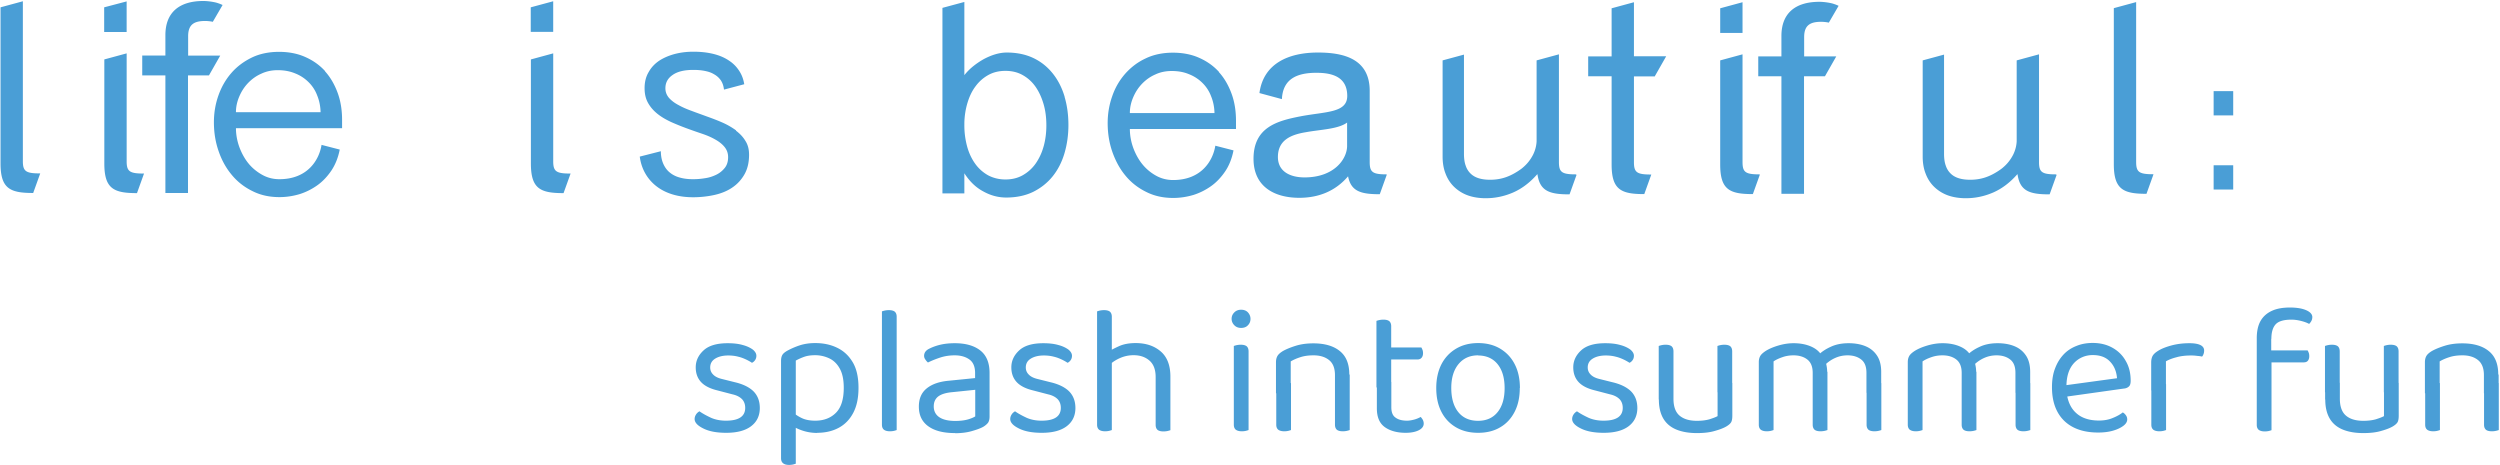 <svg xmlns="http://www.w3.org/2000/svg" fill="none" viewBox="0 0 1139 212"><path fill="#4A9ED6" d="M346.174 185.819c0 3.58-1.318 6.343-3.955 8.352-2.637 2.01-6.405 3.014-11.366 3.014-4.27 0-7.725-.628-10.362-1.947-2.7-1.318-4.018-2.762-4.018-4.332 0-.691.189-1.319.565-1.947.377-.628.88-1.13 1.633-1.57 1.507 1.068 3.264 2.009 5.274 2.951 2.009.879 4.27 1.319 6.845 1.319 5.777 0 8.728-1.946 8.728-5.84 0-1.632-.503-2.95-1.444-3.955-1.005-1.005-2.386-1.759-4.333-2.198l-6.971-1.822c-3.391-.816-5.902-2.134-7.472-3.892-1.57-1.758-2.322-3.956-2.322-6.594 0-2.951 1.191-5.526 3.578-7.723 2.386-2.198 6.028-3.266 10.989-3.266 2.637 0 4.898.251 6.845.816 1.946.502 3.453 1.256 4.584 2.072 1.067.88 1.632 1.821 1.632 2.826 0 .753-.189 1.382-.565 1.947-.377.565-.879 1.004-1.444 1.255a22.494 22.494 0 0 0-2.574-1.444c-1.068-.502-2.262-1.004-3.643-1.318-1.381-.377-2.951-.566-4.584-.566-2.449 0-4.458.502-5.965 1.444-1.507.942-2.261 2.262-2.261 4.02 0 1.256.441 2.323 1.32 3.203.879.942 2.26 1.631 4.144 2.071l5.776 1.445c3.768.88 6.657 2.323 8.541 4.207 1.884 1.947 2.825 4.458 2.825 7.598v-.126ZM372.358 197.248c-2.386 0-4.646-.377-6.718-1.068-2.072-.691-3.642-1.444-4.584-2.323v-6.216c1.13 1.067 2.511 2.009 4.207 2.825 1.695.816 3.767 1.193 6.154 1.193 3.893 0 7.033-1.192 9.419-3.578s3.579-6.155 3.579-11.429c0-3.705-.628-6.595-1.821-8.73-1.193-2.135-2.763-3.704-4.772-4.646a14.937 14.937 0 0 0-6.405-1.444c-2.01 0-3.706.251-5.087.754a26.068 26.068 0 0 0-3.767 1.695v27.818h-6.719V164.47c0-1.13.189-2.011.565-2.701.377-.691 1.193-1.381 2.449-2.071a33.928 33.928 0 0 1 5.401-2.325c2.072-.69 4.457-1.067 7.158-1.067 3.704 0 7.033.692 9.984 2.136 3.015 1.444 5.337 3.641 7.096 6.592 1.758 2.951 2.636 6.845 2.636 11.618 0 4.772-.815 8.415-2.385 11.429-1.57 3.014-3.831 5.336-6.657 6.843-2.825 1.507-6.091 2.262-9.796 2.262l.063.062Zm-12.872 14.569c-1.193 0-2.073-.252-2.701-.754-.628-.502-.941-1.257-.941-2.324v-19.026l6.719.187v21.351s-.692.252-1.257.378a8.552 8.552 0 0 1-1.82.188ZM408.526 178.221l-6.717-.941v-35.417s.69-.251 1.318-.377a9.008 9.008 0 0 1 1.821-.188c1.256 0 2.135.251 2.7.691.565.502.878 1.257.878 2.324v33.908Zm-6.717-4.206 6.717 1.004v20.911s-.69.25-1.255.376a8.561 8.561 0 0 1-1.821.188c-1.193 0-2.072-.25-2.7-.69-.628-.502-.941-1.256-.941-2.324v-19.528.063ZM435.147 197.311c-5.275 0-9.293-1.004-12.182-3.077-2.888-2.072-4.332-5.024-4.332-8.98 0-3.642 1.193-6.404 3.642-8.351 2.449-1.947 5.777-3.077 10.109-3.454l11.869-1.193v-2.324c0-2.763-.817-4.835-2.512-6.091-1.696-1.256-3.955-1.947-6.781-1.947-2.261 0-4.459.315-6.594 1.006-2.072.691-3.957 1.443-5.589 2.26a6.285 6.285 0 0 1-1.193-1.382 2.708 2.708 0 0 1-.566-1.632c0-1.445.817-2.575 2.45-3.329 1.507-.753 3.266-1.381 5.213-1.821 2.009-.439 4.08-.627 6.34-.627 4.835 0 8.729 1.068 11.555 3.266 2.826 2.197 4.27 5.588 4.27 10.297v19.844c0 1.256-.251 2.135-.69 2.826-.503.628-1.194 1.256-2.136 1.821-1.319.753-3.139 1.38-5.336 2.008-2.198.628-4.774.943-7.537.943v-.063Zm0-5.527c2.323 0 4.271-.25 5.841-.689 1.507-.44 2.638-.942 3.328-1.382v-12.12l-10.362 1.068c-2.888.252-5.023.878-6.468 1.946-1.381 1.067-2.071 2.574-2.071 4.584 0 2.009.816 3.705 2.448 4.835 1.633 1.13 4.082 1.758 7.347 1.758h-.063ZM489.963 185.82c0 3.579-1.318 6.342-3.955 8.352-2.637 2.009-6.405 3.014-11.366 3.014-4.27 0-7.723-.629-10.361-1.947-2.7-1.319-4.019-2.763-4.019-4.333 0-.69.189-1.319.565-1.947.377-.628.88-1.13 1.633-1.57 1.507 1.068 3.266 2.01 5.275 2.952 2.01.879 4.269 1.318 6.844 1.318 5.777 0 8.729-1.946 8.729-5.839 0-1.633-.502-2.951-1.444-3.956-1.005-1.004-2.387-1.759-4.334-2.198l-6.969-1.821c-3.391-.817-5.902-2.135-7.472-3.893-1.57-1.758-2.324-3.956-2.324-6.594 0-2.951 1.193-5.525 3.579-7.723 2.386-2.198 6.029-3.266 10.989-3.266 2.638 0 4.897.251 6.844.816 1.947.502 3.455 1.256 4.585 2.073 1.068.879 1.631 1.82 1.631 2.825 0 .754-.187 1.382-.564 1.947-.376.565-.879 1.005-1.444 1.256a22.217 22.217 0 0 0-2.575-1.444c-1.068-.503-2.26-1.005-3.641-1.319-1.382-.377-2.952-.566-4.584-.566-2.449 0-4.46.503-5.967 1.445-1.507.941-2.26 2.261-2.26 4.019 0 1.256.44 2.324 1.319 3.203.879.942 2.26 1.631 4.144 2.071l5.778 1.446c3.767.879 6.655 2.323 8.539 4.206 1.884 1.947 2.825 4.459 2.825 7.598v-.125ZM506.548 177.28h-6.72v-35.416s.691-.252 1.319-.378a9.168 9.168 0 0 1 1.884-.188c1.193 0 2.071.252 2.637.691.565.503.88 1.257.88 2.324v32.967Zm-6.72-3.265h6.72v21.915s-.691.25-1.256.376a8.561 8.561 0 0 1-1.821.188c-1.193 0-2.072-.25-2.7-.69-.628-.502-.943-1.256-.943-2.324v-19.528.063Zm33.407 5.462h-6.719v-7.723c0-3.328-.942-5.84-2.826-7.472-1.884-1.633-4.269-2.45-7.22-2.45-2.198 0-4.209.441-6.093 1.257-1.884.816-3.454 1.821-4.709 3.014l-1.256-5.464c1.319-.942 3.14-1.884 5.338-2.888 2.198-1.005 4.772-1.444 7.661-1.444 4.647 0 8.415 1.255 11.366 3.766 2.951 2.512 4.458 6.343 4.458 11.492v7.912Zm-6.719-5.336h6.719v21.852s-.69.25-1.318.376a9.017 9.017 0 0 1-1.822.188c-1.255 0-2.134-.25-2.699-.69-.565-.502-.88-1.256-.88-2.324v-19.402ZM561.125 145.254c0-1.193.439-2.134 1.256-2.951.816-.816 1.883-1.192 3.076-1.192 1.194 0 2.324.376 3.077 1.192.754.817 1.195 1.821 1.195 2.951 0 1.131-.378 2.135-1.195 2.952-.753.816-1.821 1.192-3.077 1.192-1.255 0-2.26-.376-3.076-1.192-.817-.817-1.256-1.821-1.256-2.952Zm7.724 32.026h-6.718v-19.655s.69-.252 1.318-.377a9.088 9.088 0 0 1 1.883-.189c1.193 0 2.073.252 2.638.691.565.503.879 1.256.879 2.386v17.144Zm-6.718-3.265h6.718v21.915s-.691.25-1.256.376a8.561 8.561 0 0 1-1.821.188c-1.193 0-2.072-.25-2.7-.69-.628-.502-.941-1.256-.941-2.324v-19.528.063ZM614.932 170.624v8.539h-6.72v-8.225c0-3.14-.879-5.401-2.637-6.845s-4.145-2.199-7.096-2.199c-2.261 0-4.207.252-5.965.818-1.759.565-3.203 1.193-4.459 1.947v14.504h-6.719v-14.129c0-1.193.252-2.135.691-2.888.44-.754 1.318-1.506 2.449-2.197 1.444-.816 3.392-1.633 5.778-2.387 2.386-.754 5.085-1.13 8.099-1.13 5.086 0 9.106 1.131 11.995 3.454 2.951 2.324 4.395 5.903 4.395 10.738h.189Zm-33.47 3.892h6.719v21.414s-.69.25-1.256.376a8.561 8.561 0 0 1-1.821.188c-1.193 0-2.072-.25-2.7-.69-.627-.502-.942-1.256-.942-2.324v-19.027.063Zm26.75 0h6.72v21.414s-.691.25-1.319.376a9.008 9.008 0 0 1-1.821.188c-1.256 0-2.135-.25-2.7-.69-.565-.502-.88-1.256-.88-2.324v-19.027.063ZM633.829 176.526h-6.72v-30.33s.691-.25 1.319-.376a8.737 8.737 0 0 1 1.884-.188c1.193 0 2.072.25 2.637.689.565.503.88 1.257.88 2.325v27.88Zm-6.657-2.511h6.72v11.553c0 2.261.628 3.83 1.947 4.71 1.256.941 3.013 1.381 5.273 1.381.942 0 2.01-.188 3.203-.501 1.193-.314 2.135-.755 2.951-1.195.314.314.629.755.943 1.257.251.503.438 1.068.438 1.759 0 1.256-.752 2.26-2.196 3.014-1.445.753-3.454 1.193-6.028 1.193-3.894 0-7.096-.881-9.482-2.576-2.449-1.758-3.643-4.583-3.643-8.602v-11.993h-.126Zm3.391-10.174v-5.525h17.017s.315.565.503 1.067c.189.503.252 1.005.252 1.57 0 .879-.252 1.57-.692 2.073-.439.502-1.067.752-1.821.752h-15.259v.063ZM692.413 176.777c0 4.145-.754 7.724-2.324 10.801-1.57 3.077-3.768 5.462-6.594 7.095-2.825 1.695-6.215 2.513-10.046 2.513-3.83 0-7.222-.818-10.11-2.513-2.889-1.696-5.087-4.018-6.657-7.095-1.57-3.077-2.323-6.656-2.323-10.801 0-4.144.816-7.786 2.386-10.863 1.57-3.014 3.831-5.401 6.719-7.096 2.889-1.696 6.217-2.512 9.985-2.512s7.095.816 9.983 2.512c2.826 1.695 5.087 4.019 6.657 7.096 1.57 3.014 2.385 6.656 2.385 10.863h-.061Zm-18.964-14.883c-3.768 0-6.72 1.32-8.918 3.957-2.198 2.638-3.328 6.28-3.328 10.926 0 4.647 1.068 8.352 3.203 10.989 2.135 2.638 5.15 3.956 8.98 3.956 3.831 0 6.782-1.318 8.917-3.956 2.135-2.637 3.202-6.279 3.202-10.926s-1.067-8.289-3.202-10.926c-2.135-2.637-5.149-3.957-8.917-3.957l.063-.063ZM745.975 185.819c0 3.58-1.318 6.343-3.955 8.352-2.638 2.01-6.406 3.014-11.366 3.014-4.27 0-7.724-.628-10.361-1.947-2.7-1.318-4.02-2.762-4.02-4.332 0-.691.189-1.319.566-1.947.377-.628.879-1.13 1.633-1.57 1.507 1.068 3.266 2.009 5.275 2.951 2.01.879 4.269 1.319 6.844 1.319 5.777 0 8.729-1.946 8.729-5.84 0-1.632-.502-2.95-1.444-3.955-1.005-1.005-2.387-1.759-4.334-2.198l-6.969-1.822c-3.391-.816-5.903-2.134-7.473-3.892-1.569-1.758-2.324-3.956-2.324-6.594 0-2.951 1.194-5.526 3.58-7.723 2.386-2.198 6.028-3.266 10.989-3.266 2.637 0 4.897.251 6.844.816 1.946.502 3.453 1.256 4.583 2.072 1.068.88 1.633 1.821 1.633 2.826 0 .753-.187 1.382-.564 1.947-.377.565-.879 1.004-1.444 1.255a22.455 22.455 0 0 0-2.576-1.444c-1.067-.502-2.259-1.004-3.641-1.318-1.381-.377-2.951-.566-4.584-.566-2.449 0-4.459.502-5.966 1.444-1.507.942-2.26 2.262-2.26 4.02 0 1.256.439 2.323 1.318 3.203.88.942 2.26 1.631 4.144 2.071l5.778 1.445c3.768.88 6.656 2.323 8.54 4.207 1.883 1.947 2.825 4.458 2.825 7.598v-.126ZM762.434 178.724h-6.719v-21.099s.69-.252 1.318-.377a8.678 8.678 0 0 1 1.884-.189c1.194 0 2.072.252 2.637.691.565.503.88 1.256.88 2.386v18.588Zm-6.719 3.266v-7.6h6.719v7.286c0 3.579.942 6.153 2.826 7.723 1.884 1.57 4.521 2.323 7.849 2.323 2.261 0 4.144-.251 5.714-.69 1.57-.503 2.763-.942 3.705-1.444v-15.135h6.72v14.883c0 1.193-.126 2.135-.44 2.826-.314.69-1.067 1.382-2.197 2.072-1.256.754-3.015 1.444-5.276 2.072-2.26.69-5.023 1.005-8.226 1.005-3.705 0-6.845-.565-9.419-1.632-2.575-1.068-4.584-2.764-5.902-5.024-1.319-2.261-2.01-5.15-2.01-8.604l-.063-.061Zm33.47-3.266h-6.72v-21.099s.691-.252 1.319-.377a8.938 8.938 0 0 1 1.821-.189c1.256 0 2.135.252 2.7.691.565.503.88 1.256.88 2.386v18.588ZM832.584 169.368v9.606h-6.718v-9.105c0-2.763-.817-4.772-2.387-6.028-1.57-1.256-3.705-1.947-6.342-1.947-1.758 0-3.391.252-5.024.817-1.633.566-3.014 1.194-4.081 1.947v14.316h-6.72v-14.003c0-1.13.252-2.072.692-2.825.439-.754 1.318-1.506 2.448-2.26 1.507-.942 3.392-1.759 5.715-2.45 2.324-.691 4.646-1.067 6.97-1.067 2.826 0 5.337.439 7.535 1.319 2.198.879 3.768 2.072 4.835 3.579.314.314.629.628.817.942.251.251.439.627.69 1.067.377.69.755 1.508 1.006 2.575.251 1.068.438 2.261.438 3.517h.126Zm-31.272 5.148h6.72v21.414s-.691.25-1.256.376a8.561 8.561 0 0 1-1.821.188c-1.193 0-2.072-.25-2.7-.69-.628-.502-.943-1.256-.943-2.324v-19.027.063Zm24.554 0h6.718v21.414s-.691.25-1.318.376a9.017 9.017 0 0 1-1.822.188c-1.256 0-2.134-.25-2.699-.69-.566-.502-.879-1.256-.879-2.324v-19.027.063Zm31.209-5.024v9.482h-6.72v-9.105c0-2.763-.754-4.772-2.324-6.028-1.57-1.256-3.642-1.947-6.279-1.947-1.947 0-3.83.378-5.651 1.195a15.45 15.45 0 0 0-4.898 3.452l-2.7-4.835c1.444-1.445 3.328-2.699 5.714-3.767 2.323-1.068 5.023-1.57 8.038-1.57 3.014 0 5.651.502 7.849 1.444 2.198.942 3.894 2.386 5.149 4.333 1.256 1.946 1.822 4.395 1.822 7.346Zm-6.657 5.024h6.72v21.414s-.692.25-1.32.376a8.998 8.998 0 0 1-1.82.188c-1.256 0-2.136-.25-2.701-.69-.566-.502-.879-1.256-.879-2.324v-19.027.063ZM900.459 169.368v9.606h-6.719v-9.105c0-2.763-.816-4.772-2.386-6.028-1.57-1.256-3.705-1.947-6.342-1.947-1.758 0-3.391.252-5.024.817-1.633.566-3.014 1.194-4.081 1.947v14.316h-6.719v-14.003c0-1.13.25-2.072.689-2.825.44-.754 1.32-1.506 2.45-2.26 1.507-.942 3.391-1.759 5.714-2.45 2.323-.691 4.647-1.067 6.971-1.067 2.826 0 5.337.439 7.535 1.319 2.198.879 3.768 2.072 4.835 3.579.314.314.627.628.816.942.251.251.44.627.691 1.067a9.99 9.99 0 0 1 1.004 2.575c.251 1.068.44 2.261.44 3.517h.126Zm-31.271 5.148h6.719v21.414s-.692.25-1.257.376a8.552 8.552 0 0 1-1.82.188c-1.193 0-2.073-.25-2.701-.69-.628-.502-.941-1.256-.941-2.324v-19.027.063Zm24.552 0h6.719v21.414s-.691.25-1.318.376a9.017 9.017 0 0 1-1.822.188c-1.256 0-2.134-.25-2.699-.69-.566-.502-.88-1.256-.88-2.324v-19.027.063Zm31.208-5.024v9.482h-6.718v-9.105c0-2.763-.754-4.772-2.324-6.028-1.57-1.256-3.642-1.947-6.279-1.947-1.947 0-3.83.378-5.651 1.195a15.45 15.45 0 0 0-4.898 3.452l-2.7-4.835c1.444-1.445 3.328-2.699 5.714-3.767 2.323-1.068 5.023-1.57 8.038-1.57 3.014 0 5.651.502 7.849 1.444 2.198.942 3.894 2.386 5.149 4.333 1.256 1.946 1.82 4.395 1.82 7.346Zm-6.655 5.024h6.718v21.414s-.69.25-1.318.376a9.017 9.017 0 0 1-1.822.188c-1.256 0-2.134-.25-2.699-.69-.566-.502-.879-1.256-.879-2.324v-19.027.063ZM939.522 181.047l-.315-5.275 25.307-3.453c-.251-3.077-1.256-5.588-3.203-7.597-1.884-2.01-4.521-2.953-7.849-2.953-3.328 0-6.342 1.256-8.602 3.705-2.261 2.512-3.391 6.028-3.391 10.675v1.821c.376 4.459 1.82 7.85 4.395 10.174 2.512 2.323 6.028 3.452 10.423 3.452 2.324 0 4.459-.376 6.343-1.193 1.883-.753 3.392-1.632 4.522-2.511.628.377 1.13.879 1.444 1.382.377.502.564 1.13.564 1.821 0 1.067-.628 2.072-1.821 2.951s-2.763 1.632-4.772 2.197c-2.01.565-4.206.817-6.655.817-4.27 0-8.038-.754-11.178-2.324-3.14-1.57-5.59-3.893-7.285-6.969-1.695-3.077-2.574-6.845-2.574-11.367 0-3.202.439-6.028 1.381-8.477.942-2.512 2.199-4.583 3.831-6.341 1.633-1.758 3.642-3.078 5.903-3.957 2.26-.942 4.772-1.381 7.472-1.381 3.391 0 6.406.754 8.981 2.198 2.574 1.444 4.646 3.454 6.09 6.091 1.508 2.575 2.197 5.588 2.197 8.916 0 1.256-.25 2.135-.815 2.637-.565.502-1.32.88-2.324.943l-28.132 3.955.063.063ZM986.801 164.658v13.249h-6.719V165.16c0-1.256.252-2.324.691-3.077.44-.754 1.256-1.506 2.386-2.197 1.444-.942 3.455-1.759 5.967-2.45 2.511-.691 5.273-1.067 8.35-1.067 4.454 0 6.724 1.131 6.724 3.328 0 .566-.07 1.068-.26 1.57-.18.503-.37.879-.69 1.193-.56-.126-1.25-.251-2.19-.314a18.857 18.857 0 0 0-2.704-.189c-2.574 0-4.835.252-6.782.817-1.947.503-3.58 1.131-4.835 1.884h.062Zm-6.656 9.357 6.719 1.004v20.911s-.69.25-1.255.376a8.57 8.57 0 0 1-1.822.188c-1.193 0-2.071-.25-2.699-.69-.628-.502-.943-1.256-.943-2.324v-19.528.063ZM1034.77 154.359v9.797h-6.59v-10.111c0-3.265.63-5.965 1.82-7.975 1.19-2.009 2.95-3.516 5.21-4.521s4.96-1.444 8.1-1.444c3.14 0 5.65.439 7.47 1.256 1.83.816 2.71 1.883 2.71 3.076 0 .628-.13 1.194-.38 1.696a5.694 5.694 0 0 1-1.07 1.444c-1-.565-2.26-1.004-3.77-1.381-1.5-.377-2.95-.564-4.33-.564-3.39 0-5.78.689-7.1 2.071-1.31 1.381-2.01 3.642-2.01 6.719l-.06-.063Zm-6.59 6.154h6.72v35.48s-.69.25-1.26.375a8.44 8.44 0 0 1-1.82.189c-1.19 0-2.07-.25-2.7-.69-.63-.502-.94-1.256-.94-2.324V160.45v.063Zm5.4 4.584v-5.462h17.77s.31.564.5 1.067c.19.502.25 1.004.25 1.632 0 .88-.25 1.571-.69 2.073-.44.502-1.06.69-1.94.69h-15.89ZM1065.98 178.724h-6.72v-21.099s.69-.252 1.32-.377a8.673 8.673 0 0 1 1.88-.189c1.2 0 2.08.252 2.64.691.57.503.88 1.256.88 2.386v18.588Zm-6.66 3.266v-7.6h6.72v7.286c0 3.579.95 6.153 2.83 7.723 1.88 1.57 4.52 2.323 7.85 2.323 2.26 0 4.14-.251 5.71-.69 1.57-.503 2.77-.942 3.71-1.444v-15.135h6.72v14.883c0 1.193-.13 2.135-.44 2.826-.32.69-1.07 1.382-2.2 2.072-1.26.754-3.02 1.444-5.28 2.072-2.26.69-5.02 1.005-8.22 1.005-3.71 0-6.85-.565-9.42-1.632-2.57-1.068-4.59-2.764-5.9-5.024-1.32-2.261-2.01-5.15-2.01-8.604l-.07-.061Zm33.47-3.266h-6.71v-21.099s.69-.252 1.31-.377c.63-.126 1.2-.189 1.82-.189 1.26 0 2.14.252 2.7.691.57.503.88 1.256.88 2.386v18.588ZM1138.38 170.624v8.539h-6.71v-8.225c0-3.14-.88-5.401-2.64-6.845-1.76-1.444-4.15-2.199-7.1-2.199-2.26 0-4.21.252-5.96.818-1.76.565-3.21 1.193-4.46 1.947v14.504h-6.72v-14.129c0-1.193.25-2.135.69-2.888.44-.754 1.32-1.506 2.45-2.197 1.44-.816 3.39-1.633 5.78-2.387 2.38-.754 5.08-1.13 8.1-1.13 5.08 0 9.1 1.131 11.99 3.454 2.95 2.324 4.4 5.903 4.4 10.738h.18Zm-33.47 3.892h6.72v21.414s-.69.25-1.25.376c-.57.125-1.2.188-1.82.188-1.2 0-2.08-.25-2.7-.69-.63-.502-.95-1.256-.95-2.324v-19.027.063Zm26.82 0h6.72v21.414s-.69.25-1.32.376c-.63.125-1.2.188-1.82.188-1.26 0-2.14-.25-2.7-.69-.57-.502-.88-1.256-.88-2.324v-19.027.063ZM85.716 25.254v-8.728c0-5.526 2.888-6.97 7.786-6.97.942 0 2.324.125 3.454.376l4.458-7.66c-.565-.252-1.256-.565-2.072-.816C97.835.891 94.633.45 92.687.45c-11.24 0-17.332 5.4-17.332 15.573v9.294h-10.55v9.043h10.55v53.562h10.298V34.36h9.545l5.149-9.043H85.653M148.127 32.413c-2.512-2.763-5.526-4.898-9.105-6.468-3.516-1.57-7.535-2.324-11.93-2.324-4.396 0-8.667.817-12.309 2.576-3.642 1.758-6.782 4.08-9.356 7.032-2.575 2.951-4.521 6.343-5.903 10.236-1.381 3.893-2.07 7.975-2.07 12.245 0 4.584.689 8.98 2.133 13.124 1.382 4.082 3.391 7.724 5.965 10.8 2.575 3.14 5.715 5.589 9.419 7.41 3.705 1.884 7.787 2.763 12.371 2.763 3.202 0 6.281-.503 9.232-1.382a28.89 28.89 0 0 0 8.099-4.08c2.449-1.759 4.521-4.02 6.28-6.594 1.758-2.638 3.077-5.778 3.831-9.608l-8.29-2.136c-1.067 6.782-6.278 15.636-19.214 15.636-2.763 0-5.338-.627-7.725-1.945-2.386-1.32-4.521-3.015-6.279-5.15-1.758-2.135-3.139-4.646-4.207-7.472-1.005-2.763-1.57-5.715-1.57-8.667h48.352v-3.766c0-4.396-.627-8.542-2.009-12.31-1.381-3.767-3.266-7.094-5.778-9.857l.063-.063Zm-40.628 18.65c0-2.512.565-4.897 1.57-7.22 1.005-2.324 2.324-4.335 4.02-6.093 1.695-1.758 3.704-3.202 6.028-4.207 2.26-1.067 4.772-1.57 7.409-1.57 3.014 0 5.652.502 8.038 1.507 2.386.942 4.395 2.325 6.091 4.02a16.637 16.637 0 0 1 3.894 6.09c.942 2.324 1.444 4.836 1.507 7.536h-38.494l-.063-.063ZM57.705 73.418V24.312L47.53 27.075v47.41c0 11.429 4.208 13.5 14.758 13.5h.125l3.203-8.916h-.126c-6.405 0-7.786-.941-7.786-5.588M57.697.639l-10.236 2.7v11.24h10.236V.64ZM10.416 73.418V.576L.242 3.339v71.083c0 11.429 4.208 13.5 14.758 13.5h.125l3.203-8.916h-.126c-6.405 0-7.786-.941-7.786-5.588ZM252.047 73.418V24.312l-10.172 2.763v47.41c0 11.429 4.206 13.5 14.756 13.5h.125l3.203-8.916h-.126c-6.405 0-7.786-.941-7.786-5.588M252.039.576l-10.234 2.763v11.177h10.234V.576ZM335.37 59.415a33.627 33.627 0 0 0-6.091-3.517c-2.261-1.005-4.585-1.883-7.034-2.762-2.386-.88-4.709-1.697-7.032-2.576-2.261-.816-4.333-1.695-6.091-2.7-1.821-.941-3.266-2.072-4.334-3.265-1.067-1.256-1.633-2.7-1.633-4.395 0-2.512 1.068-4.521 3.266-6.028 2.198-1.57 5.337-2.324 9.482-2.324 1.758 0 3.517.126 5.087.44 1.632.314 3.013.753 4.269 1.507 1.256.69 2.261 1.569 3.077 2.7.816 1.192 1.319 2.573 1.507 4.332l9.232-2.449c-.314-1.946-.879-3.642-1.758-5.212-1.256-2.198-2.889-4.018-4.961-5.4-2.072-1.444-4.521-2.511-7.347-3.202-2.825-.69-5.841-1.006-9.106-1.006-2.889 0-5.651.315-8.351 1.006-2.637.69-5.024 1.695-7.096 3.014-2.072 1.381-3.705 3.077-4.898 5.212-1.256 2.073-1.883 4.521-1.883 7.347 0 2.825.564 4.961 1.631 6.845 1.068 1.884 2.513 3.515 4.334 4.96 1.821 1.444 3.83 2.575 6.091 3.642a115.412 115.412 0 0 0 6.969 2.825c2.387.88 4.711 1.697 6.971 2.45 2.261.754 4.333 1.632 6.091 2.637 1.821 1.005 3.265 2.135 4.332 3.454 1.068 1.319 1.633 2.826 1.633 4.647 0 2.01-.502 3.642-1.57 4.96a11.147 11.147 0 0 1-3.892 3.078c-1.57.753-3.266 1.318-5.15 1.57a32.173 32.173 0 0 1-5.338.438c-2.072 0-4.018-.188-5.839-.69-1.759-.44-3.328-1.194-4.584-2.198-1.319-1.005-2.323-2.323-3.077-3.956-.754-1.632-1.193-3.641-1.193-5.902l-9.607 2.448c.314 2.45 1.005 4.71 2.009 6.72a19.631 19.631 0 0 0 5.337 6.594c2.198 1.758 4.772 3.076 7.724 3.955 2.951.879 6.028 1.255 9.293 1.255 3.265 0 6.657-.376 9.733-1.067 3.077-.69 5.841-1.82 8.101-3.39 2.324-1.57 4.145-3.58 5.527-6.029 1.381-2.449 2.071-5.4 2.071-8.853 0-2.45-.502-4.521-1.633-6.28-1.067-1.82-2.511-3.328-4.332-4.71l.063-.125ZM753.97 34.673l5.149-9.042h-14.694V1.016l-10.172 2.763v21.915h-10.675v9.042h10.675v40.19c0 11.428 4.206 13.5 14.756 13.5h.125l3.203-8.917h-.126c-6.405 0-7.786-.943-7.786-5.59V34.8h9.545v-.126ZM821.974 25.63v-8.727c0-5.526 2.888-6.97 7.786-6.97.942 0 2.324.125 3.454.376l4.458-7.66c-.565-.252-1.256-.566-2.073-.817-1.507-.566-4.708-1.005-6.655-1.005-11.24 0-17.331 5.4-17.331 15.573v9.294h-10.551v9.042h10.551v53.563h10.298V34.736h9.545l5.149-9.042h-14.694M936.761 79.446c-6.405 0-7.786-.943-7.786-5.59V24.752l-10.174 2.763v36.922a15.48 15.48 0 0 1-1.632 6.093c-1.131 2.198-2.638 4.144-4.584 5.776-.691.628-1.569 1.194-2.323 1.696-1.381.88-2.825 1.695-4.395 2.323-2.575 1.067-5.338 1.57-8.227 1.57-1.884 0-3.516-.188-5.024-.628-1.507-.44-2.763-1.13-3.768-2.072a8.67 8.67 0 0 1-2.322-3.643c-.566-1.507-.818-3.327-.818-5.525V24.878l-9.731 2.637v43.767c0 2.952.439 5.59 1.381 7.913.879 2.323 2.197 4.332 3.892 5.965a17.623 17.623 0 0 0 6.154 3.831c2.449.88 5.212 1.318 8.226 1.318 4.208 0 8.226-.815 12.245-2.51 3.956-1.696 7.661-4.397 11.052-8.227l.251-.252c1.068 7.724 5.464 9.231 14.506 9.231h.126l3.203-8.916h-.126l-.126-.189ZM555.395 32.79c-2.512-2.763-5.526-4.898-9.105-6.468-3.517-1.57-7.537-2.324-11.932-2.324-4.396 0-8.666.817-12.308 2.576-3.704 1.695-6.781 4.08-9.419 7.032a30.163 30.163 0 0 0-5.902 10.236c-1.382 3.893-2.073 7.975-2.073 12.245 0 4.584.692 8.978 2.136 13.123 1.444 4.081 3.39 7.723 5.965 10.8 2.575 3.14 5.714 5.59 9.419 7.411 3.705 1.884 7.786 2.763 12.37 2.763 3.203 0 6.28-.502 9.231-1.382a28.902 28.902 0 0 0 8.101-4.082c2.449-1.758 4.521-4.018 6.279-6.592 1.758-2.575 3.078-5.778 3.831-9.608l-8.289-2.136c-1.067 6.782-6.28 15.636-19.215 15.636-2.763 0-5.338-.628-7.724-1.947a21.306 21.306 0 0 1-6.217-5.148c-1.758-2.135-3.139-4.648-4.206-7.474-1.005-2.763-1.57-5.713-1.57-8.664h48.351v-3.769c0-4.395-.628-8.54-2.01-12.307-1.381-3.768-3.264-7.095-5.776-9.858l.063-.063Zm-40.628 18.65c0-2.512.565-4.899 1.57-7.222 1.004-2.324 2.322-4.333 4.018-6.091 1.695-1.758 3.704-3.202 6.028-4.207 2.26-1.067 4.773-1.57 7.474-1.57 3.014 0 5.65.503 7.973 1.507a17.77 17.77 0 0 1 6.092 4.019 16.621 16.621 0 0 1 3.893 6.09c.942 2.324 1.444 4.837 1.507 7.537H514.83l-.063-.063ZM485.074 44.155c-1.193-4.019-2.952-7.535-5.338-10.55-2.386-3.013-5.274-5.399-8.79-7.094-3.517-1.696-7.6-2.576-12.247-2.576-1.632 0-3.326.252-5.085.755-1.758.502-3.517 1.255-5.212 2.134a34.94 34.94 0 0 0-4.898 3.265 25.865 25.865 0 0 0-4.144 4.145V.89l-9.985 2.7v84.521h9.985v-9.168c2.386 3.705 5.211 6.469 8.665 8.29 3.391 1.883 6.845 2.762 10.425 2.762 4.646 0 8.728-.879 12.244-2.574 3.517-1.758 6.467-4.082 8.854-7.034 2.386-2.951 4.208-6.467 5.401-10.486 1.193-4.019 1.821-8.352 1.821-12.936s-.565-8.854-1.759-12.873l.063.063Zm-9.607 22.544a25.117 25.117 0 0 1-3.643 7.849 18.055 18.055 0 0 1-5.839 5.275c-2.324 1.319-4.961 1.946-7.913 1.946-2.951 0-5.651-.69-7.975-1.946a18.055 18.055 0 0 1-5.839-5.275c-1.57-2.198-2.826-4.835-3.643-7.85a36.622 36.622 0 0 1-1.255-9.607v-1.004c.063-3.266.565-6.405 1.444-9.294.879-2.888 2.071-5.401 3.704-7.536a17.897 17.897 0 0 1 5.778-5.085c2.261-1.256 4.835-1.885 7.786-1.885 2.952 0 5.589.629 7.913 1.947a17.559 17.559 0 0 1 5.839 5.337c1.57 2.26 2.763 4.898 3.643 7.912.879 3.014 1.255 6.217 1.255 9.67 0 3.455-.439 6.657-1.255 9.608V66.7ZM631.823 79.446c-6.405 0-7.786-.943-7.786-5.59V41.392c0-14.82-12.245-17.457-23.611-17.457-13.312 0-24.804 4.96-26.625 18.462l10.237 2.764c.439-9.294 6.97-11.995 15.698-11.995 6.656 0 14.066 1.508 14.066 10.55 0 7.787-9.86 7.096-21.351 9.294-10.675 2.072-21.349 5.022-21.349 19.34 0 12.621 9.419 17.77 20.848 17.77 8.854 0 16.513-3.077 22.228-9.796 1.318 6.782 5.714 8.164 14.317 8.164h.126l3.202-8.916h-.125l.125-.126ZM613.739 66.51c0 5.714-5.652 14.317-19.404 14.317-6.279 0-12.119-2.511-12.119-9.293 0-7.661 5.84-10.173 12.748-11.303 6.907-1.256 14.694-1.382 18.775-4.396V66.51ZM718.035 79.446c-6.406 0-7.787-.943-7.787-5.59V24.752l-10.172 2.763v36.922a15.465 15.465 0 0 1-1.633 6.093c-1.13 2.198-2.637 4.144-4.583 5.776-.691.628-1.571 1.194-2.325 1.696-1.381.88-2.825 1.695-4.395 2.323-2.574 1.067-5.338 1.57-8.226 1.57-1.884 0-3.517-.188-5.024-.628-1.507-.44-2.762-1.13-3.767-2.072a8.674 8.674 0 0 1-2.324-3.643c-.565-1.507-.816-3.327-.816-5.525V24.878l-9.733 2.637v43.767c0 2.952.439 5.59 1.381 7.913.879 2.323 2.199 4.332 3.894 5.965a17.623 17.623 0 0 0 6.154 3.831c2.449.88 5.211 1.318 8.225 1.318 4.207 0 8.227-.815 12.246-2.51 3.956-1.696 7.661-4.397 11.052-8.227l.25-.252c1.067 7.724 5.463 9.231 14.506 9.231h.125l3.203-8.916h-.126l-.125-.189ZM801.683 79.446c-6.406 0-7.787-.943-7.787-5.59V24.752l-10.173 2.763v47.41c0 11.429 4.207 13.5 14.757 13.5h.126l3.202-8.916h-.125v-.063Zm-7.787-78.43-10.173 2.763v11.24h10.173V1.016ZM973.228 73.794V.954l-10.173 2.762v71.083c0 11.429 4.27 13.5 14.757 13.5h.126l3.202-8.916h-.125c-6.405 0-7.787-.942-7.787-5.59ZM1017.45 41.518h-8.92V52.57h8.92V41.518ZM1017.45 75.3h-8.92v11.053h8.92V75.3Z"/></svg>